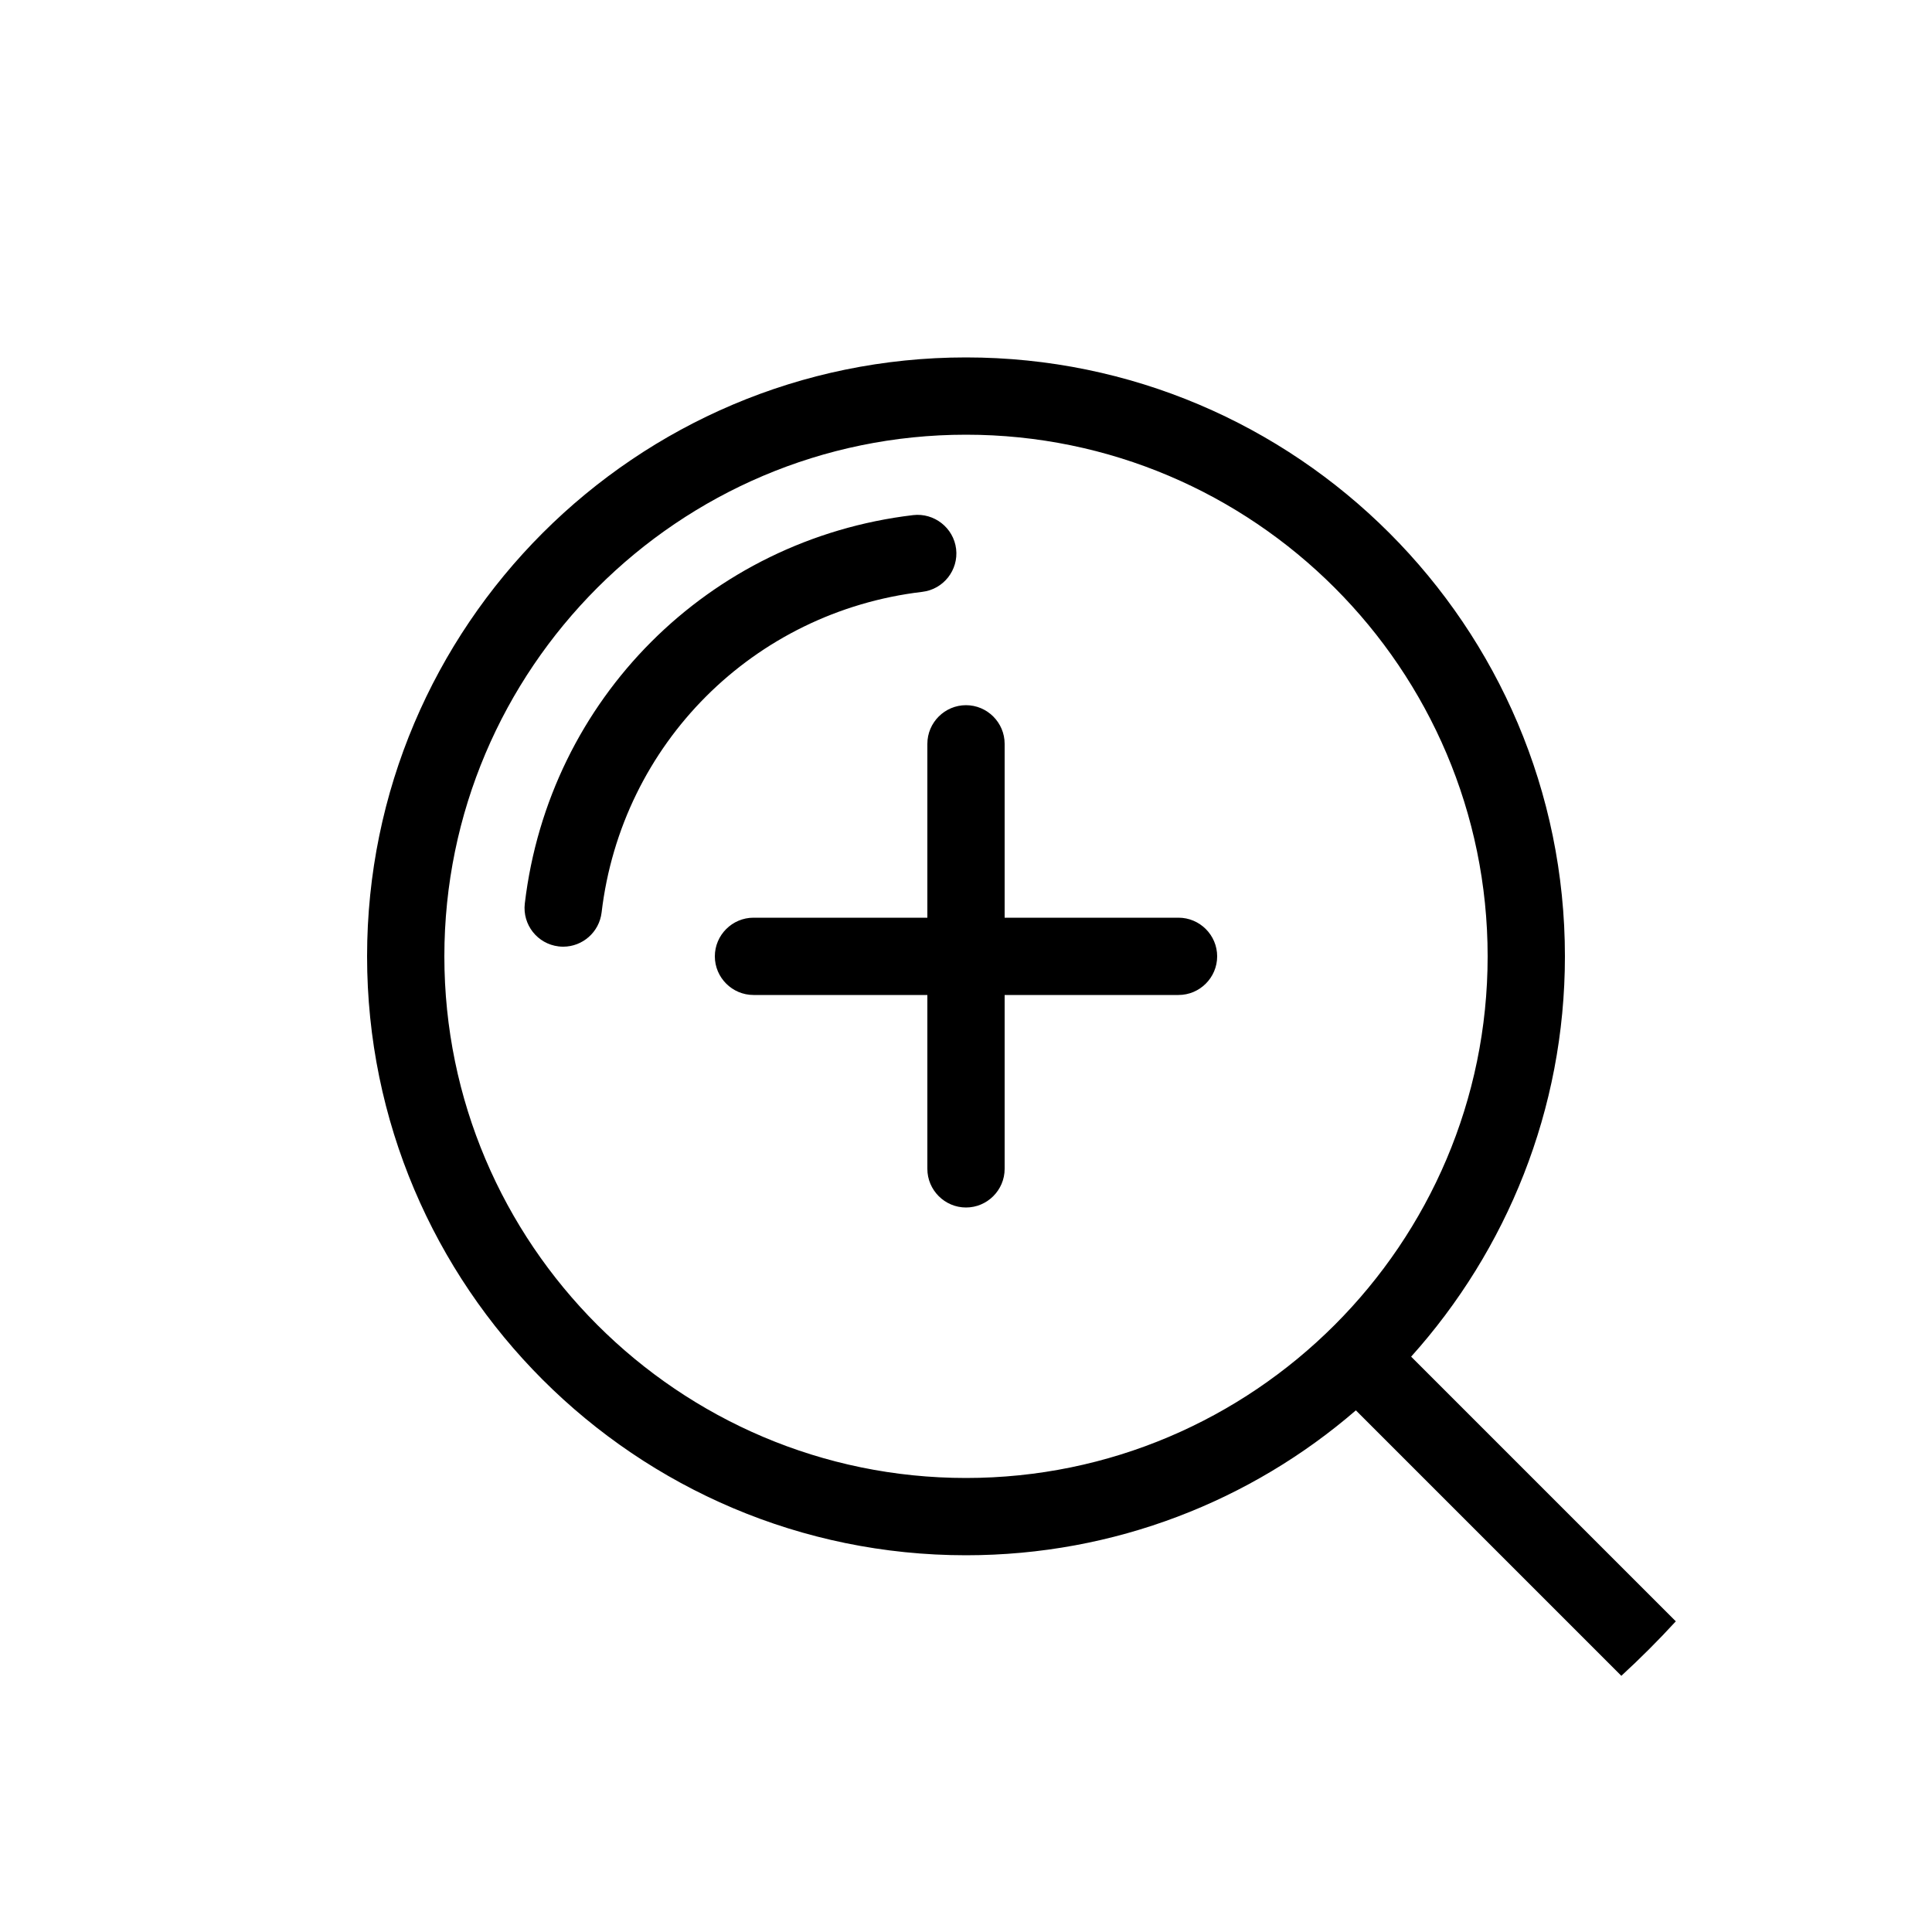 <?xml version="1.0" encoding="utf-8"?>
<!-- Generator: Adobe Illustrator 16.0.0, SVG Export Plug-In . SVG Version: 6.00 Build 0)  -->
<!DOCTYPE svg PUBLIC "-//W3C//DTD SVG 1.1//EN" "http://www.w3.org/Graphics/SVG/1.1/DTD/svg11.dtd">
<svg version="1.1" id="Layer_1" xmlns="http://www.w3.org/2000/svg" xmlns:xlink="http://www.w3.org/1999/xlink" x="0px" y="0px"
	viewBox="0 0 50 50" enable-background="new 0 0 50 50" xml:space="preserve">
<path d="M14.576,24.5c-0.04,0-0.079-0.002-0.119-0.007c-0.548-0.065-0.94-0.562-0.875-1.111c0.626-5.291,4.759-9.424,10.051-10.051
	c0.543-0.063,1.045,0.327,1.111,0.875c0.065,0.548-0.327,1.046-0.875,1.111c-4.37,0.518-7.784,3.931-8.3,8.3
	C15.507,24.126,15.075,24.5,14.576,24.5z M30.5,23.75H26v-4.5c0-0.55-0.45-1-1-1s-1,0.45-1,1v4.5h-4.5c-0.55,0-1,0.45-1,1
	s0.45,1,1,1H24v4.5c0,0.55,0.45,1,1,1s1-0.45,1-1v-4.5h4.5c0.55,0,1-0.45,1-1S31.05,23.75,30.5,23.75z M43.37,41.96
	c-0.45,0.49-0.92,0.96-1.41,1.41l-6.87-6.87c-2.71,2.34-6.24,3.75-10.09,3.75c-8.55,0-15.5-6.95-15.5-15.5S16.45,9.25,25,9.25
	s15.5,6.95,15.5,15.5c0,3.97-1.51,7.61-3.98,10.36L43.37,41.96z M25,38.25c7.44,0,13.5-6.06,13.5-13.5c0-7.44-6.06-13.5-13.5-13.5
	c-7.44,0-13.5,6.06-13.5,13.5C11.5,32.19,17.56,38.25,25,38.25z"/>
</svg>
